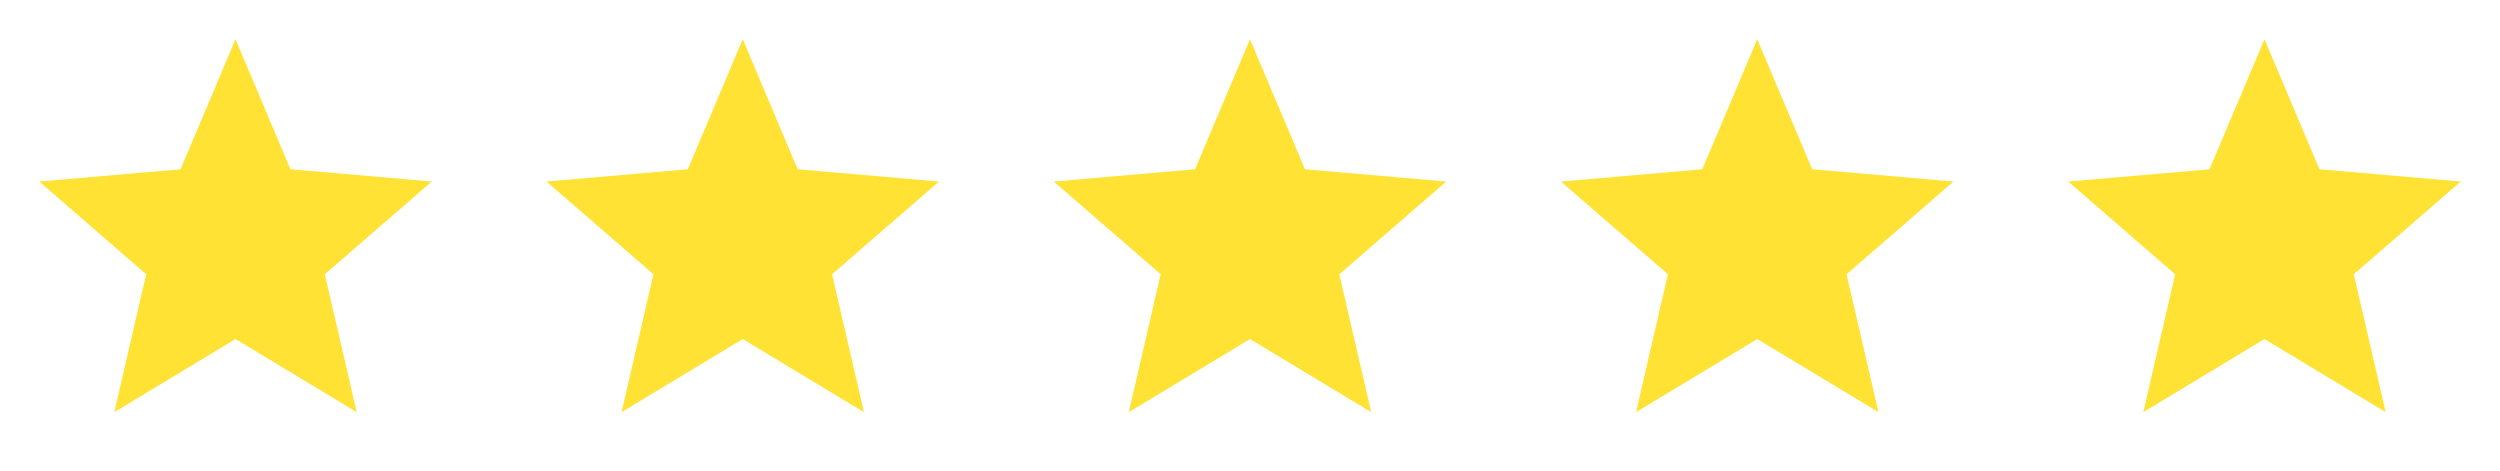 <svg width="414" height="78" viewBox="0 0 414 78" fill="none" xmlns="http://www.w3.org/2000/svg">
<path d="M18.931 68.25L24.212 45.419L6.5 30.062L29.9 28.031L39 6.5L48.1 28.031L71.5 30.062L53.788 45.419L59.069 68.25L39 56.144L18.931 68.25Z" fill="#FFE234"/>
<path d="M102.931 68.25L108.212 45.419L90.5 30.062L113.9 28.031L123 6.5L132.1 28.031L155.5 30.062L137.787 45.419L143.069 68.25L123 56.144L102.931 68.25Z" fill="#FFE234"/>
<path d="M186.931 68.25L192.212 45.419L174.5 30.062L197.9 28.031L207 6.5L216.1 28.031L239.5 30.062L221.787 45.419L227.069 68.25L207 56.144L186.931 68.25Z" fill="#FFE234"/>
<path d="M270.931 68.25L276.212 45.419L258.5 30.062L281.9 28.031L291 6.5L300.1 28.031L323.5 30.062L305.787 45.419L311.069 68.25L291 56.144L270.931 68.25Z" fill="#FFE234"/>
<path d="M354.931 68.25L360.212 45.419L342.5 30.062L365.9 28.031L375 6.5L384.1 28.031L407.5 30.062L389.787 45.419L395.069 68.25L375 56.144L354.931 68.25Z" fill="#FFE234"/>
</svg>
